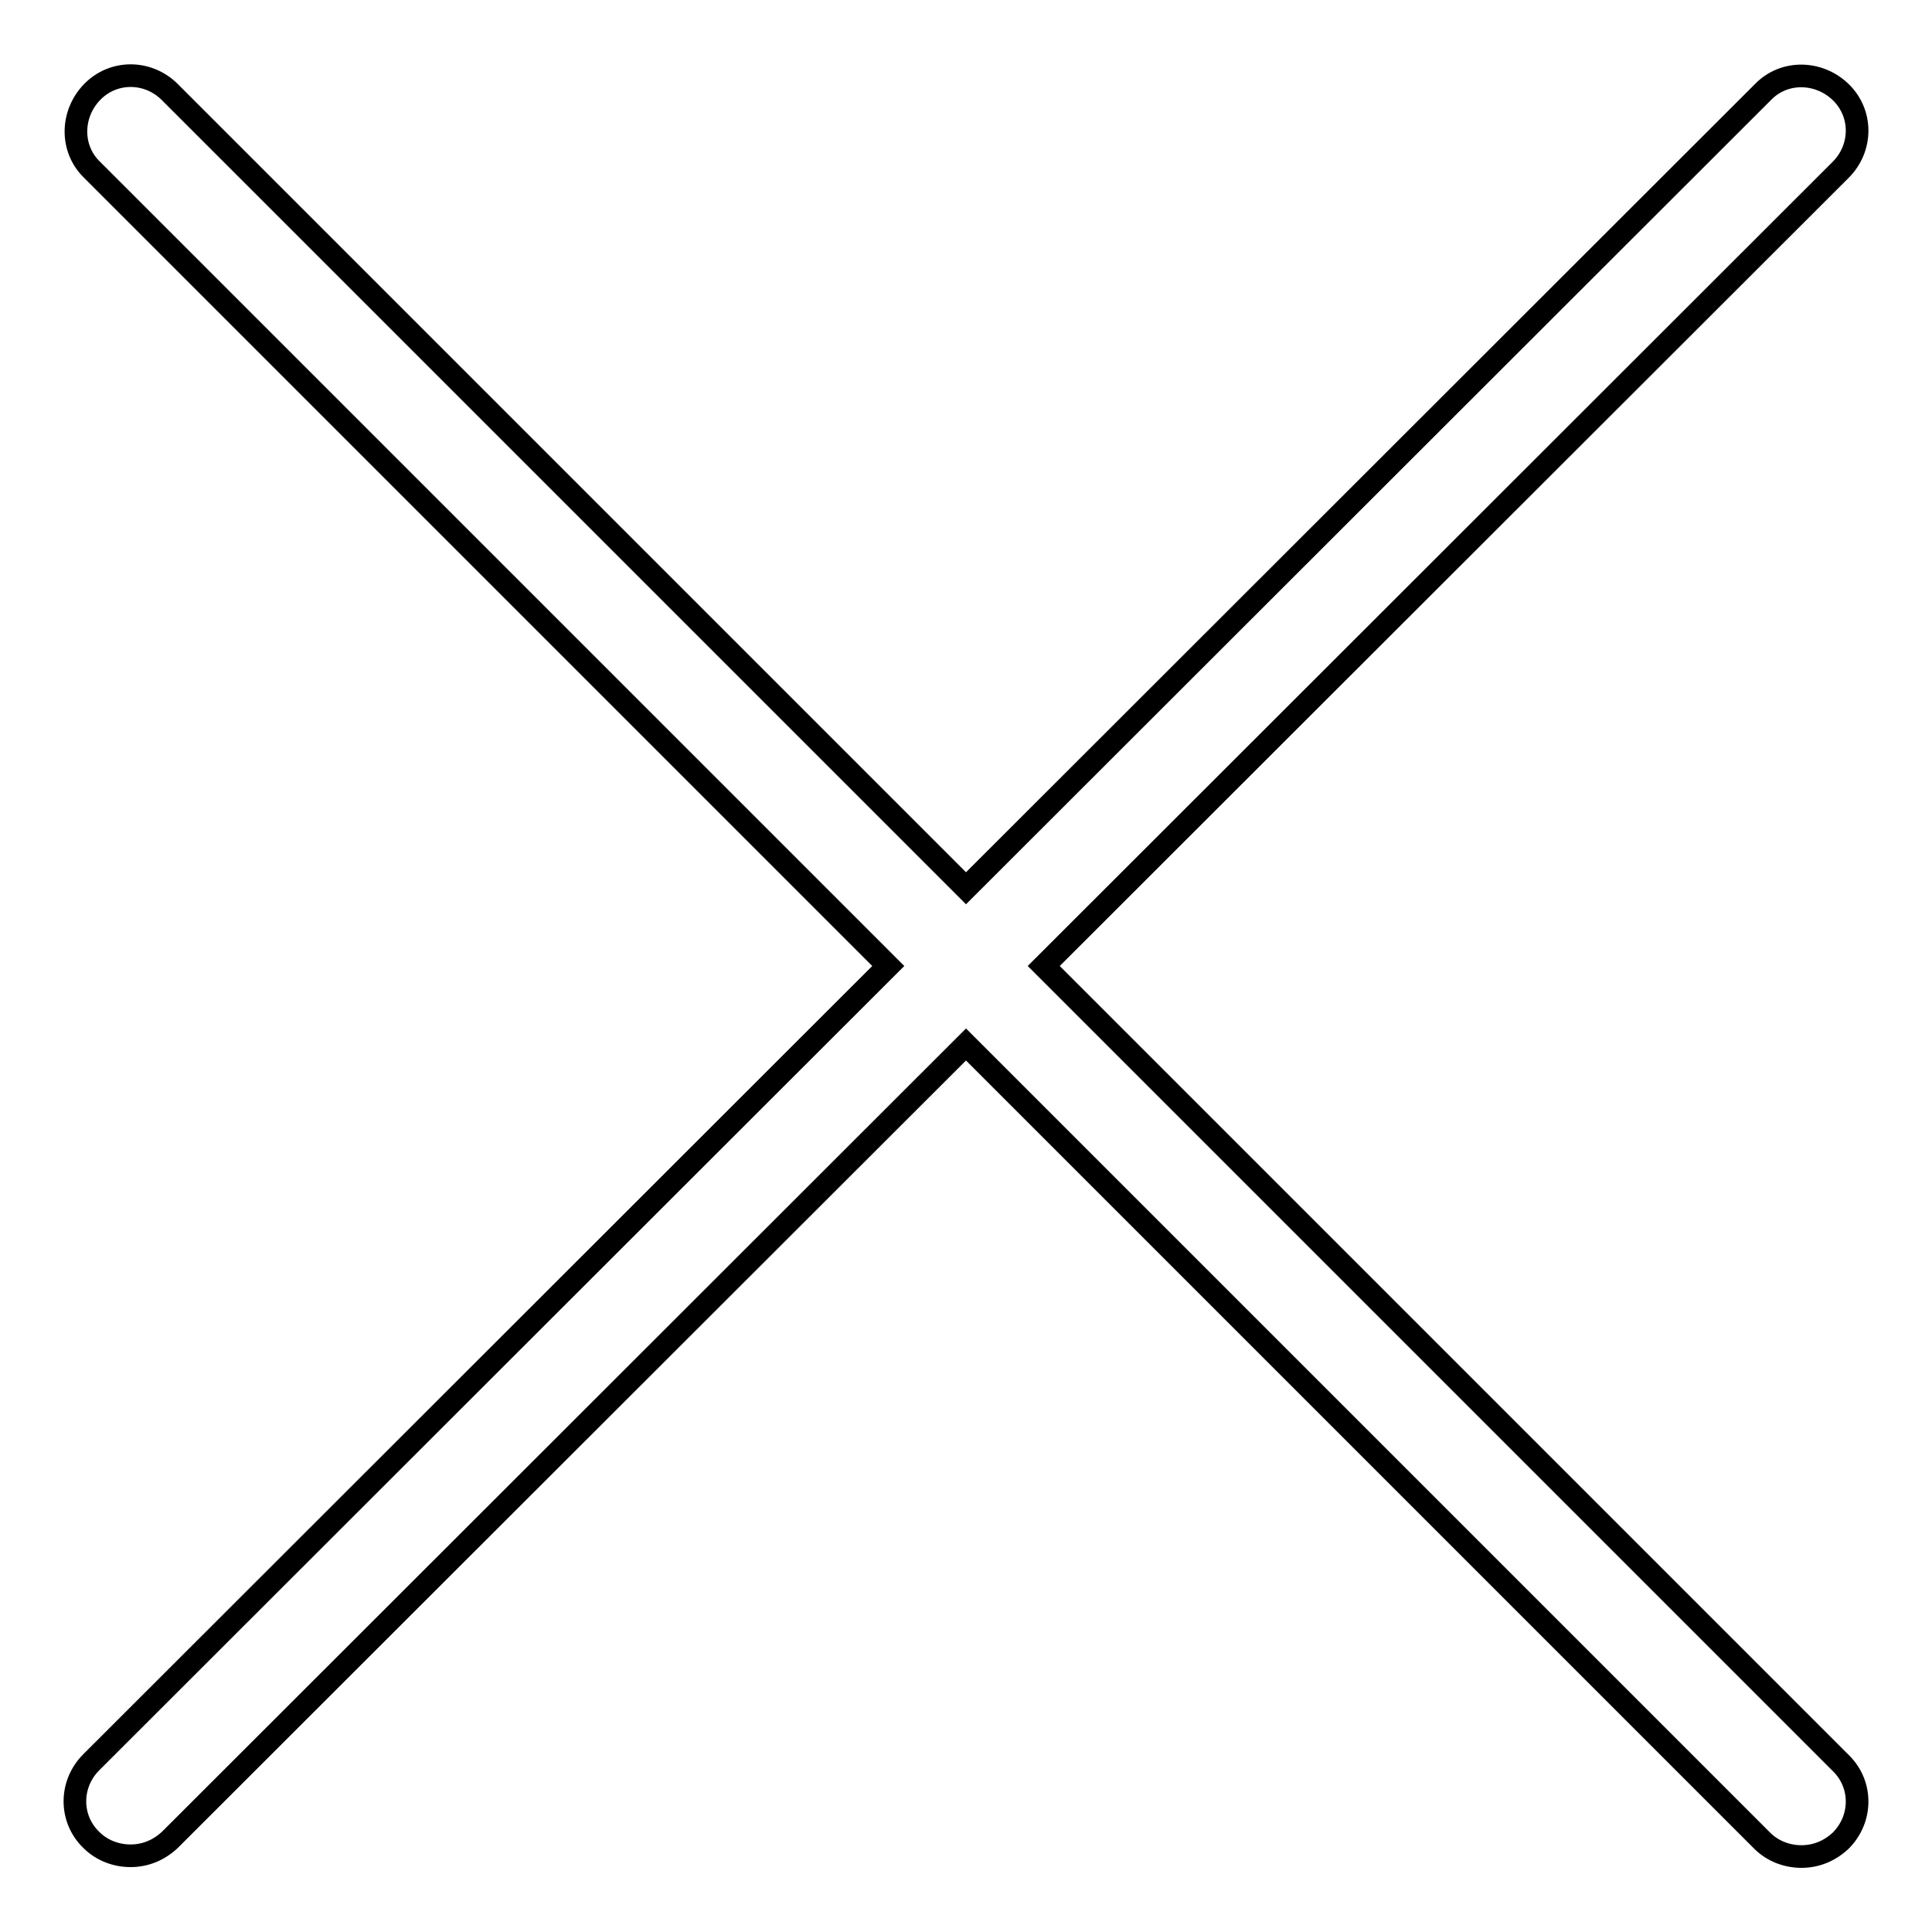 <?xml version="1.0" encoding="utf-8"?>
<!-- Svg Vector Icons : http://www.onlinewebfonts.com/icon -->
<!DOCTYPE svg PUBLIC "-//W3C//DTD SVG 1.1//EN" "http://www.w3.org/Graphics/SVG/1.1/DTD/svg11.dtd">
<svg version="1.1" xmlns="http://www.w3.org/2000/svg" xmlns:xlink="http://www.w3.org/1999/xlink" x="0px" y="0px" viewBox="0 0 256 256" enable-background="new 0 0 256 256" xml:space="preserve">
<g> <path stroke-width="3" fill-opacity="0" stroke="#000000"  d="M138.3,128L243.9,22.5c2.9-2.9,2.9-7.5,0-10.3s-7.5-2.9-10.3,0L128,117.7L22.5,12.2 c-2.9-2.9-7.5-2.9-10.3,0s-2.9,7.5,0,10.3L117.7,128L12.1,233.5c-2.9,2.9-2.9,7.5,0,10.3c1.4,1.4,3.3,2.1,5.2,2.1s3.7-0.7,5.2-2.1 L128,138.4l105.5,105.5c1.4,1.4,3.3,2.1,5.2,2.1c1.9,0,3.7-0.7,5.2-2.1c2.9-2.9,2.9-7.5,0-10.3L138.3,128z"/></g>
</svg>